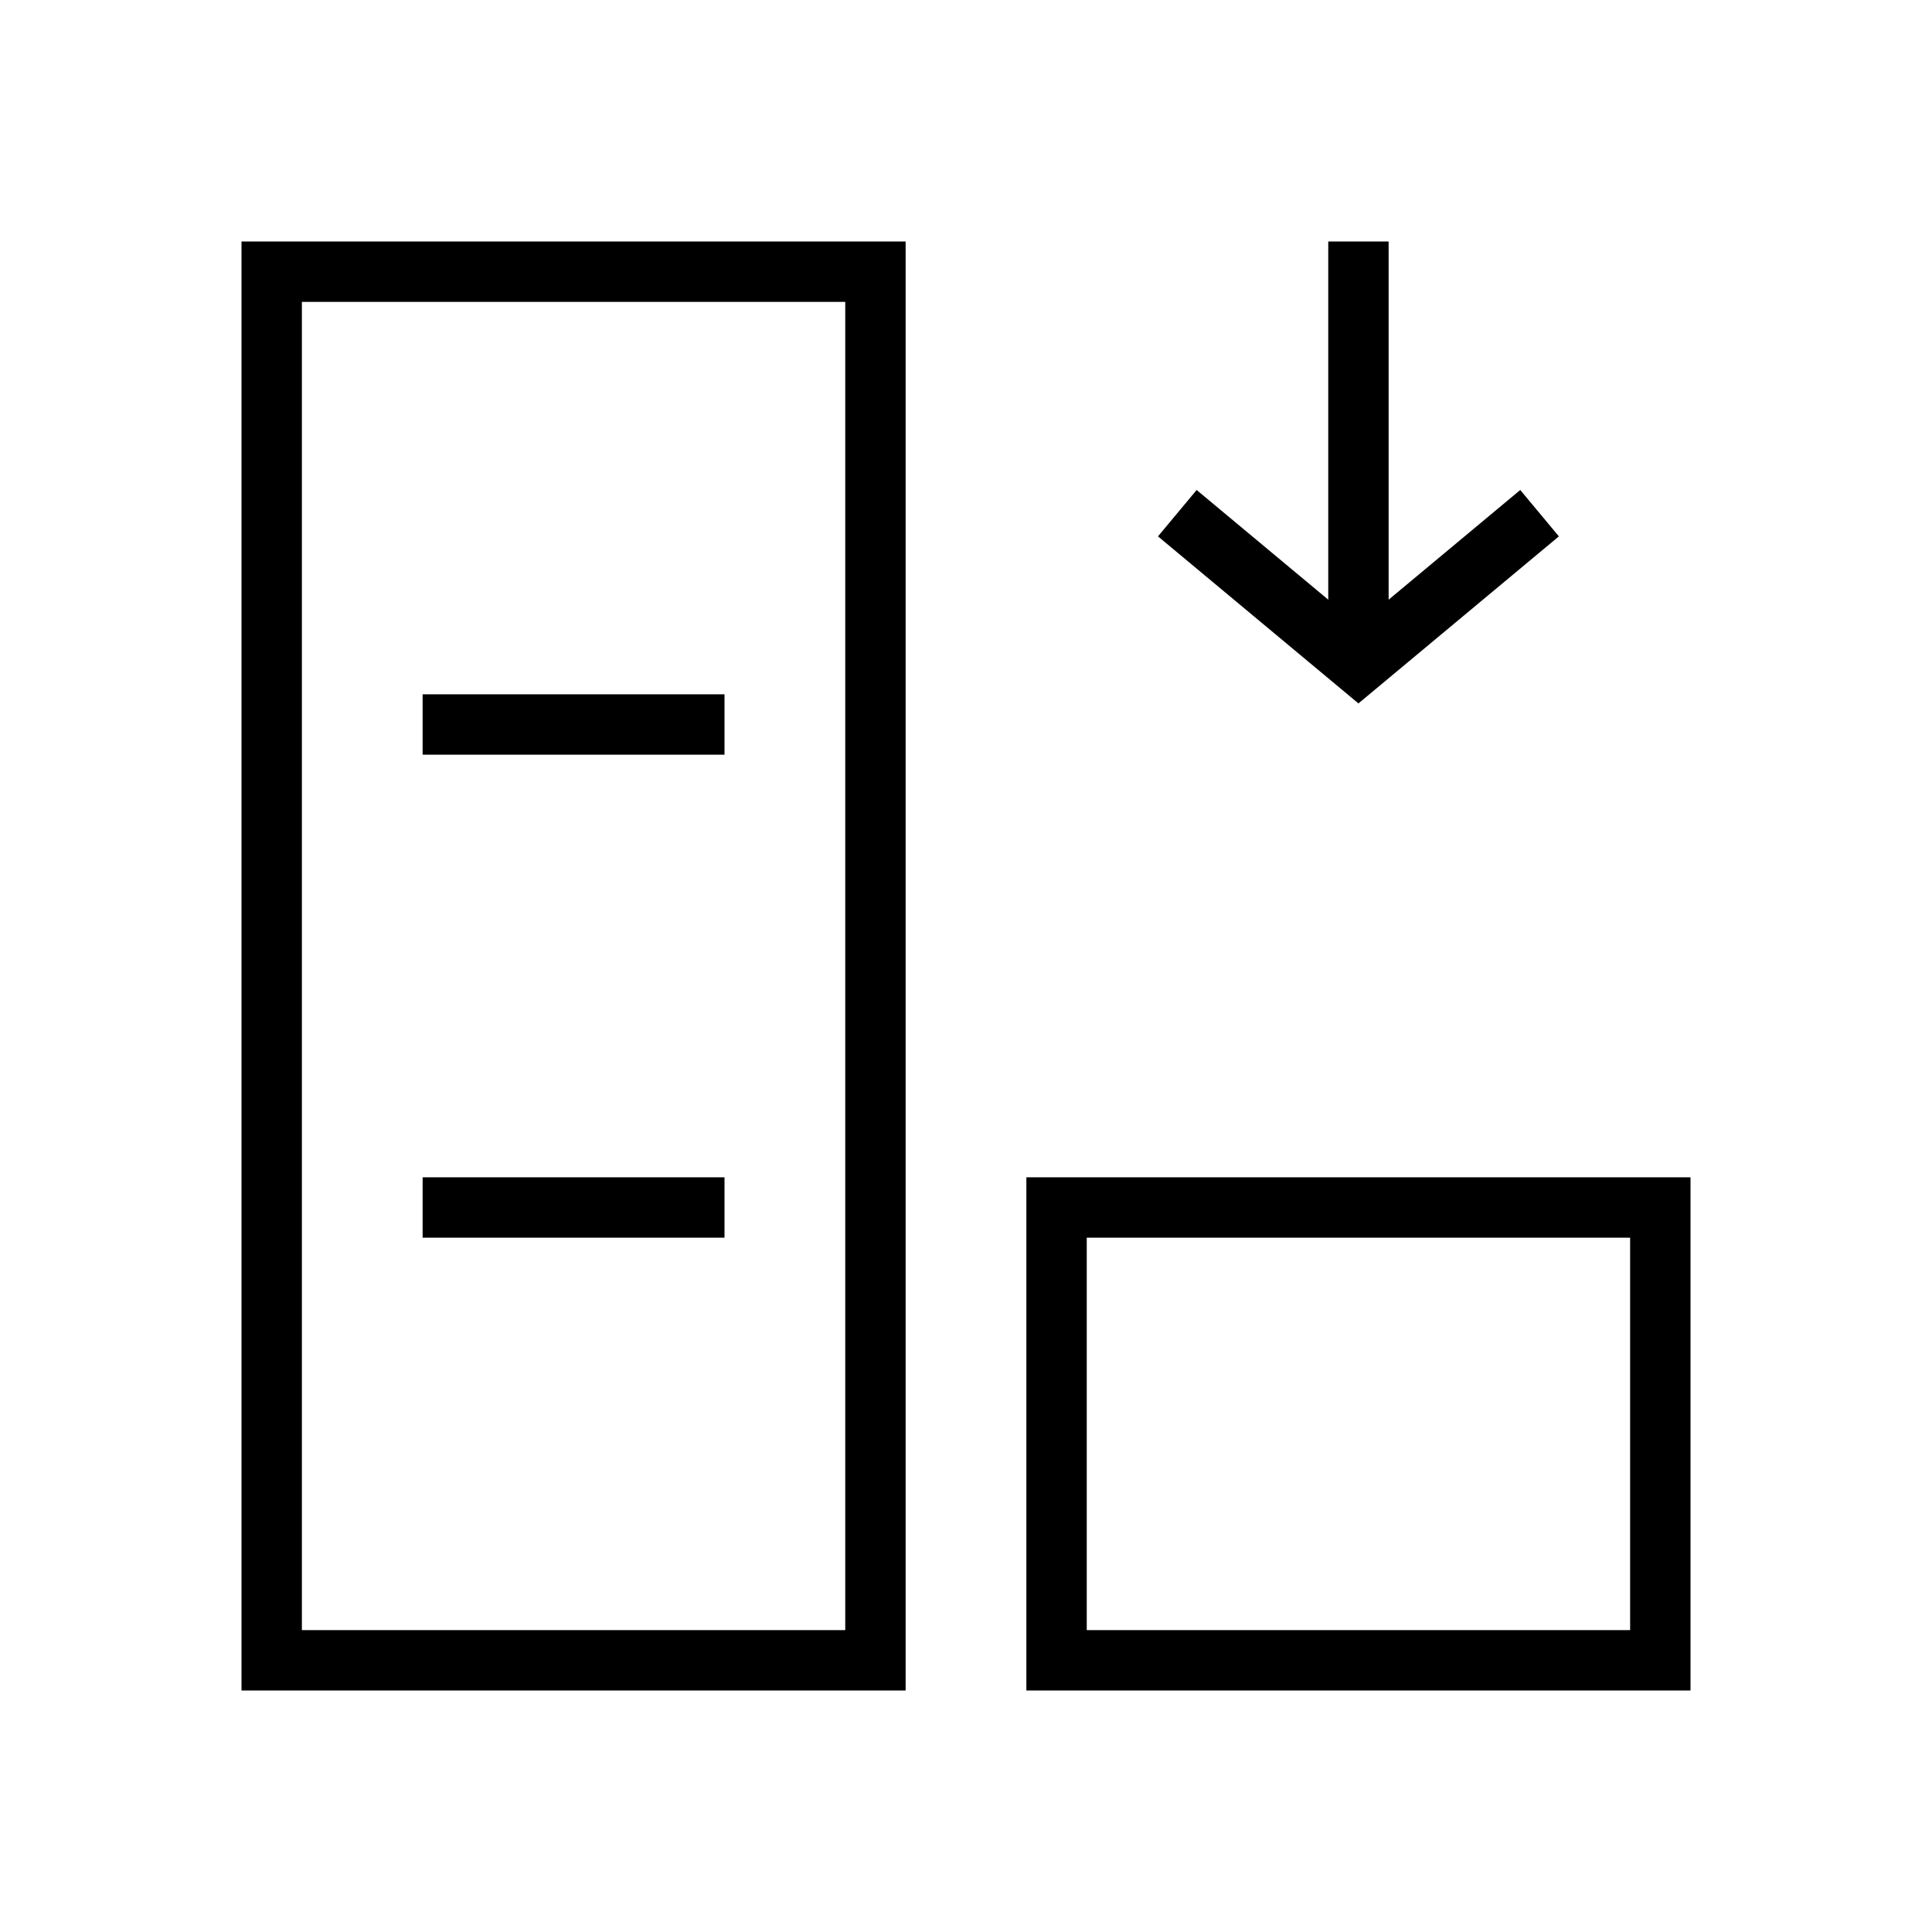 <svg width="32" height="32" viewBox="0 0 32 32" fill="none" xmlns="http://www.w3.org/2000/svg">
<path d="M25.5 8.5L22.5 11L19.5 8.5" stroke="black" stroke-miterlimit="10"/>
<path d="M22.5 11V4" stroke="black" stroke-miterlimit="10"/>
<path d="M4.5 4.5H14.5V27.5H4.5V4.5Z" stroke="black" stroke-miterlimit="10"/>
<path d="M17.5 20H27.5V27.5H17.5V20Z" stroke="black" stroke-miterlimit="10"/>
<path d="M7 12H12" stroke="black" stroke-miterlimit="10"/>
<path d="M7 20H12" stroke="black" stroke-miterlimit="10"/>
</svg>
